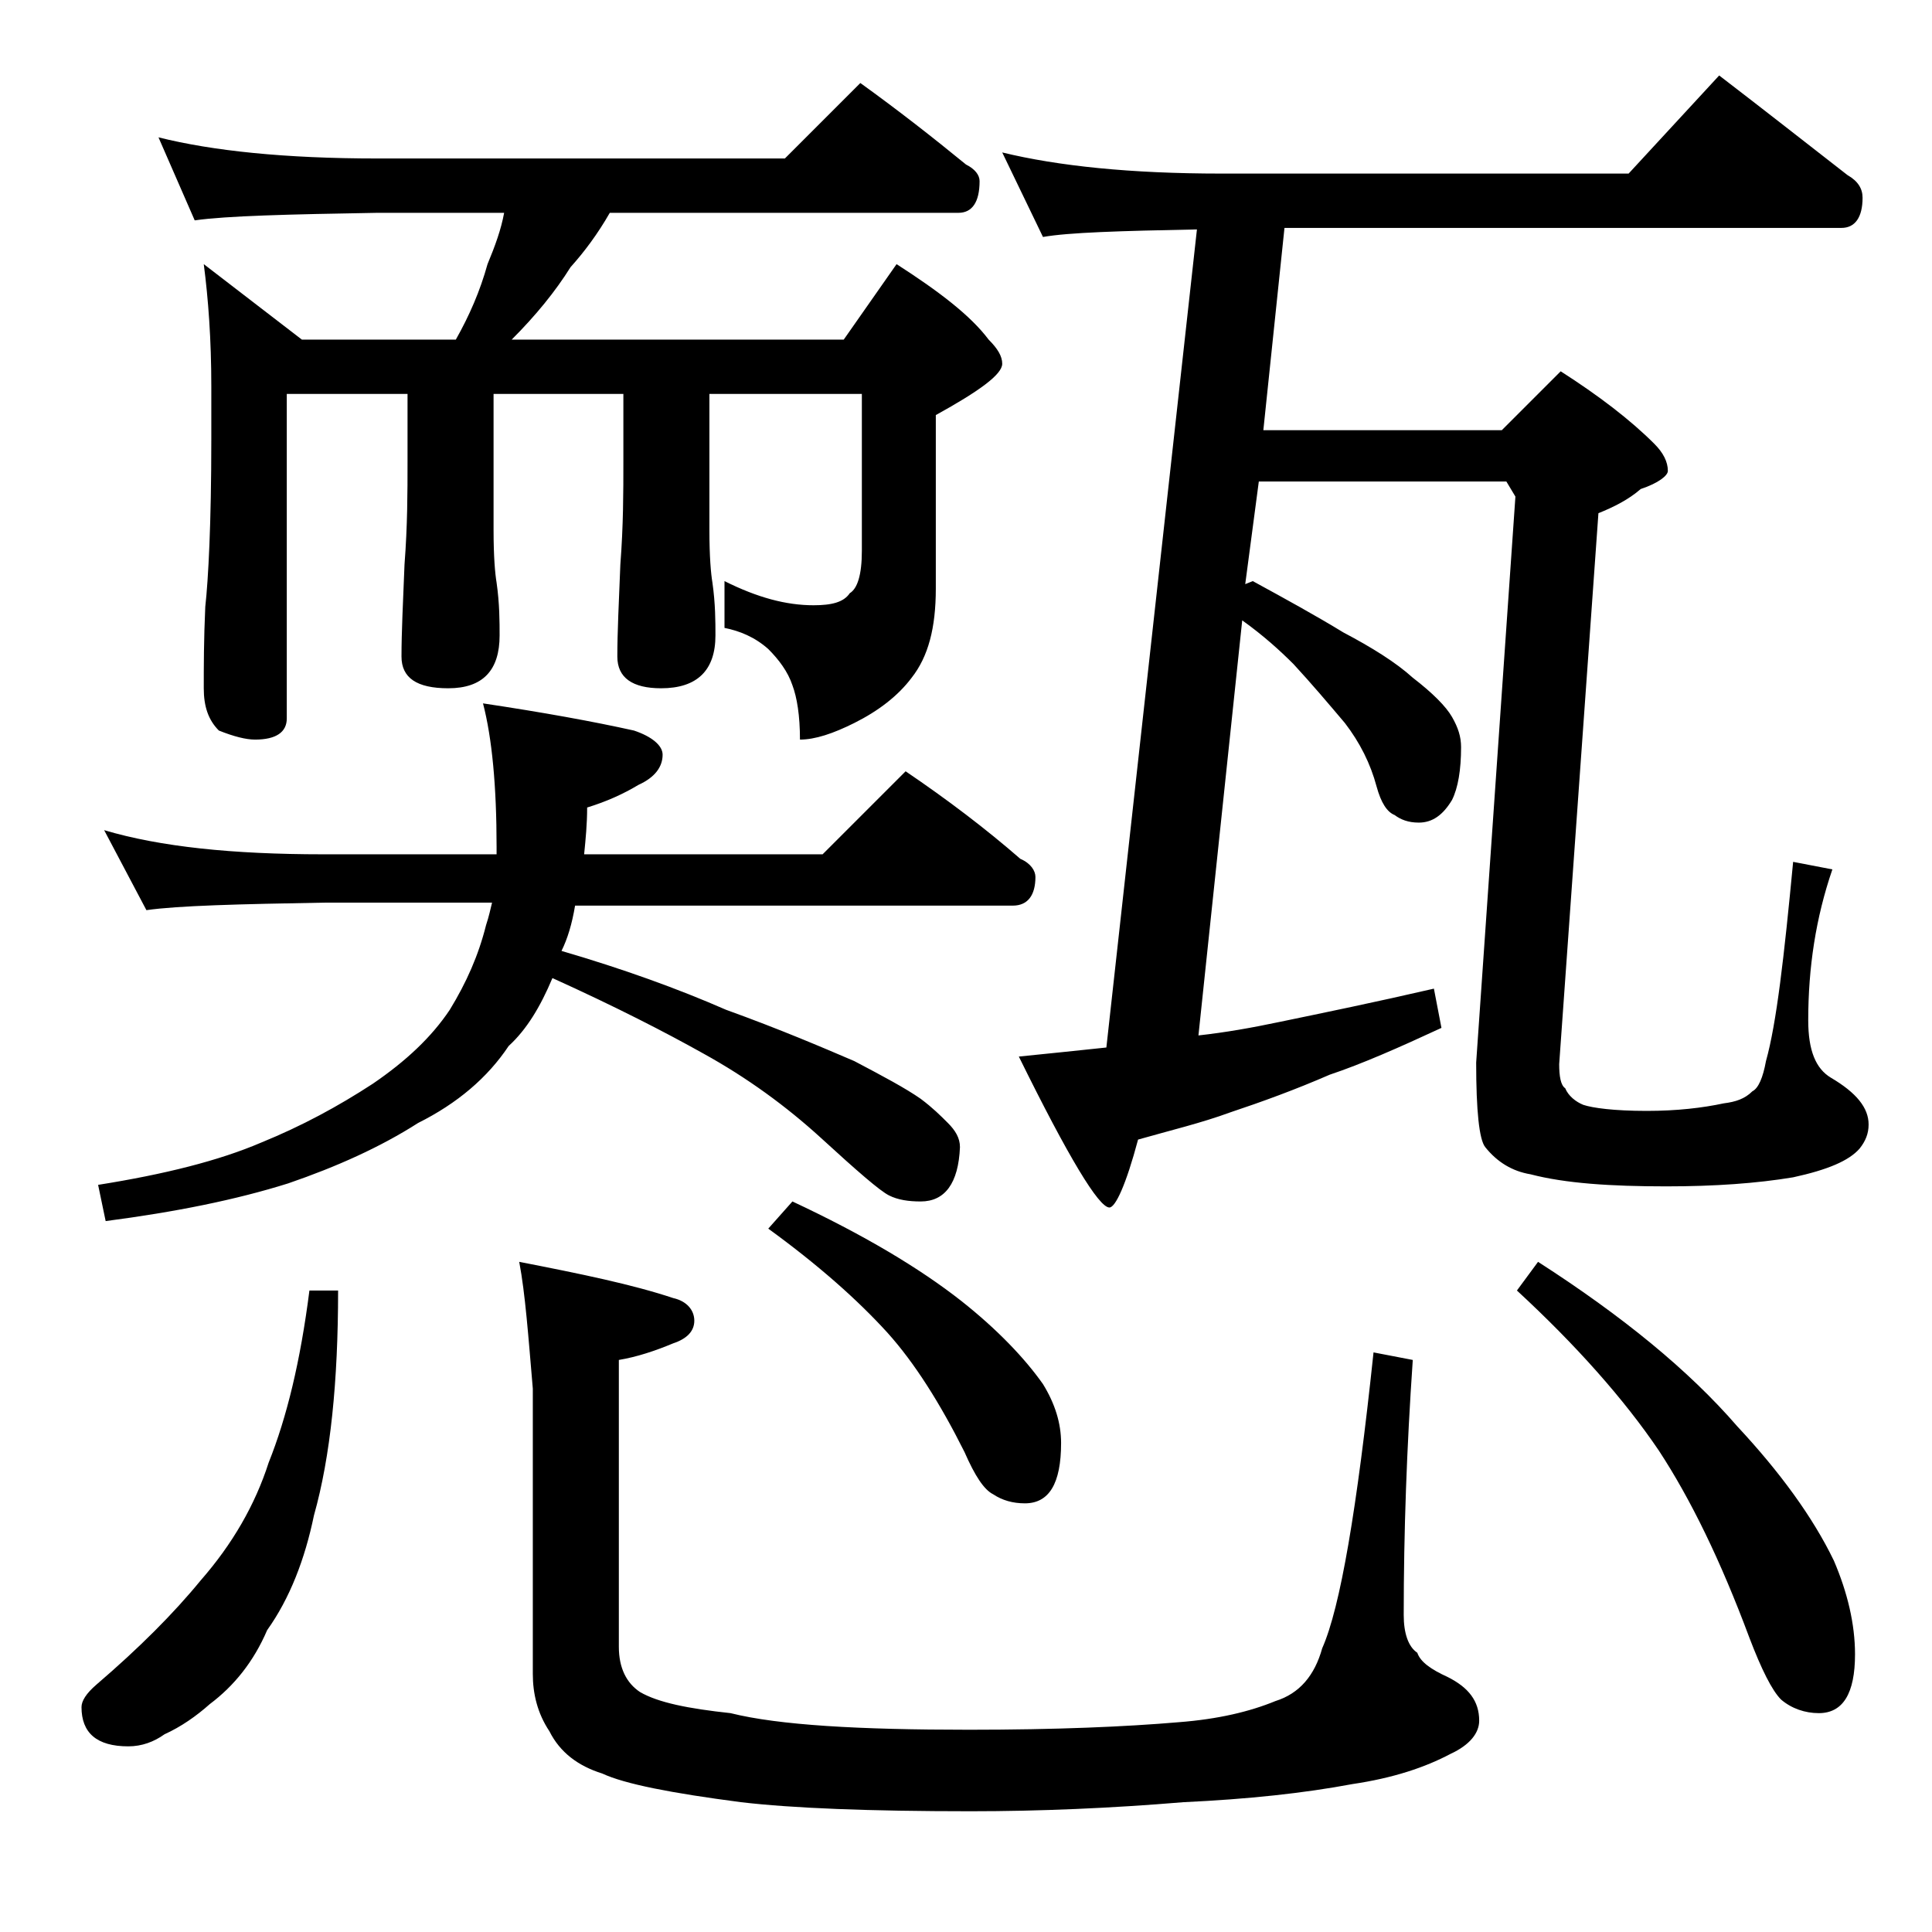 <?xml version="1.0" encoding="utf-8"?>
<!-- Generator: Adobe Illustrator 18.0.0, SVG Export Plug-In . SVG Version: 6.00 Build 0)  -->
<!DOCTYPE svg PUBLIC "-//W3C//DTD SVG 1.1//EN" "http://www.w3.org/Graphics/SVG/1.1/DTD/svg11.dtd">
<svg version="1.1" id="Layer_1" xmlns="http://www.w3.org/2000/svg" xmlns:xlink="http://www.w3.org/1999/xlink" x="0px" y="0px"
	 viewBox="0 0 128 128" enable-background="new 0 0 128 128" xml:space="preserve">
<path d="M20.5,85.5h1.9c0,6-0.5,11-1.6,14.9c-0.6,2.9-1.6,5.5-3.1,7.6c-0.9,2.1-2.2,3.7-3.8,4.9c-0.9,0.8-1.9,1.5-3,2
	c-0.7,0.5-1.5,0.8-2.4,0.8c-2.1,0-3.1-0.9-3.1-2.6c0-0.4,0.3-0.9,1-1.5c2.8-2.4,5.1-4.7,6.9-6.9c2.1-2.4,3.6-5,4.5-7.8
	C19,93.9,19.9,90.2,20.5,85.5z M6.9,55c3.7,1.1,8.5,1.6,14.5,1.6h11.5v-0.5c0-4-0.3-7.2-0.9-9.5c4,0.6,7.3,1.2,10,1.8
	c1.2,0.4,1.9,1,1.9,1.6c0,0.8-0.5,1.5-1.6,2c-1,0.6-2.1,1.1-3.4,1.5c0,1.1-0.1,2.1-0.2,3.1h15.8l5.5-5.5c2.8,1.9,5.3,3.8,7.6,5.8
	c0.7,0.3,1,0.8,1,1.2c0,1.2-0.5,1.9-1.5,1.9H38.1c-0.2,1.2-0.5,2.2-0.9,3c4.1,1.2,7.7,2.5,10.9,3.9c3.6,1.3,6.4,2.5,8.5,3.4
	c1.9,1,3.4,1.8,4.4,2.5c0.8,0.6,1.3,1.1,1.8,1.6c0.5,0.5,0.8,1,0.8,1.6c-0.1,2.4-1,3.6-2.6,3.6c-0.8,0-1.5-0.1-2.1-0.4
	c-0.6-0.3-2.1-1.6-4.5-3.8c-2.3-2.1-4.9-4-7.8-5.6c-2.5-1.4-5.8-3.1-10-5c-0.8,1.9-1.7,3.4-2.9,4.5c-1.4,2.1-3.4,3.8-6,5.1
	c-2.5,1.6-5.4,2.9-8.6,4c-3.5,1.1-7.5,1.9-12.1,2.5l-0.5-2.4c4.4-0.7,8-1.6,10.8-2.8c2.7-1.1,5.1-2.4,7.4-3.9
	c2.2-1.5,3.9-3.1,5.1-4.9c1.1-1.8,1.9-3.6,2.4-5.6c0.2-0.6,0.3-1.1,0.4-1.5h-11c-5.8,0.1-9.8,0.2-11.9,0.5L6.9,55z M10.5,9.1
	c3.6,0.9,8.4,1.4,14.5,1.4h27l5-5c2.5,1.8,4.8,3.6,7,5.4c0.6,0.3,0.9,0.7,0.9,1.1c0,1.4-0.5,2.1-1.4,2.1H40.4
	c-0.8,1.4-1.7,2.6-2.6,3.6c-1,1.6-2.3,3.2-3.9,4.8h22l3.5-5c2.8,1.8,4.9,3.4,6.1,5c0.6,0.6,0.9,1.1,0.9,1.6c0,0.7-1.5,1.8-4.4,3.4
	V39c0,2.6-0.5,4.5-1.6,5.9c-0.9,1.2-2.2,2.2-3.8,3C55.2,48.6,54,49,53,49c0-1.6-0.2-2.8-0.5-3.6c-0.3-0.9-0.9-1.7-1.6-2.4
	C50,42.2,49,41.8,48,41.6v-3.1c2.2,1.1,4.1,1.6,5.9,1.6c1.2,0,2-0.2,2.4-0.8c0.5-0.3,0.8-1.2,0.8-2.8V26.1H47v9
	c0,1.8,0.1,2.9,0.2,3.5c0.2,1.4,0.2,2.6,0.2,3.5c0,2.3-1.2,3.5-3.6,3.5c-1.9,0-2.9-0.7-2.9-2.1c0-1.6,0.1-3.6,0.2-6.1
	c0.2-2.6,0.2-4.8,0.2-6.8v-4.5h-8.6v9c0,1.8,0.1,2.9,0.2,3.5c0.2,1.4,0.2,2.6,0.2,3.5c0,2.3-1.1,3.5-3.4,3.5c-2.1,0-3.1-0.7-3.1-2.1
	c0-1.6,0.1-3.6,0.2-6.1c0.2-2.6,0.2-4.8,0.2-6.8v-4.5H19v21.5c0,0.9-0.7,1.4-2.1,1.4c-0.6,0-1.4-0.2-2.4-0.6c-0.7-0.7-1-1.6-1-2.8
	c0-1.4,0-3.2,0.1-5.4c0.2-1.8,0.4-5.5,0.4-11.1v-3.5c0-3.1-0.2-5.8-0.5-8.1l6.5,5h10.2c0.9-1.6,1.6-3.2,2.1-5
	c0.5-1.2,0.9-2.3,1.1-3.4H25c-5.9,0.1-10,0.2-12.1,0.5L10.5,9.1z M34.4,83.6c4.1,0.8,7.5,1.5,10.2,2.4c0.9,0.2,1.4,0.8,1.4,1.5
	s-0.5,1.2-1.4,1.5c-1.2,0.5-2.4,0.9-3.6,1.1v19c0,1.4,0.5,2.4,1.4,3c1.2,0.7,3.2,1.1,6,1.4c3.2,0.8,8.5,1.1,15.8,1.1
	c5.8,0,10.4-0.2,13.9-0.5c2.6-0.2,4.7-0.7,6.4-1.4c1.6-0.5,2.6-1.7,3.1-3.5c1.2-2.7,2.3-9.2,3.4-19.6l2.6,0.5
	c-0.4,5.8-0.6,11.4-0.6,16.9c0,1.2,0.3,2.1,0.9,2.5c0.2,0.6,0.9,1.1,2,1.6c1.4,0.7,2.1,1.6,2.1,2.9c0,0.8-0.6,1.6-1.9,2.2
	c-1.7,0.9-3.8,1.6-6.5,2c-3.2,0.6-6.9,1-11.2,1.2c-4.8,0.4-9.5,0.6-14.1,0.6c-6.7,0-11.8-0.2-15.2-0.6c-4.6-0.6-7.7-1.2-9.2-1.9
	c-1.6-0.5-2.8-1.4-3.5-2.8c-0.8-1.2-1.1-2.5-1.1-3.8V92C35,88.5,34.8,85.7,34.4,83.6z M52.5,79.6c4.7,2.2,8.4,4.4,11.2,6.6
	c2.4,1.9,4.2,3.8,5.4,5.5c0.8,1.3,1.2,2.6,1.2,3.9c0,2.7-0.8,4-2.4,4c-0.8,0-1.5-0.2-2.1-0.6c-0.6-0.3-1.2-1.2-1.9-2.8
	c-1.6-3.2-3.3-5.9-5.1-7.9c-2-2.2-4.6-4.5-7.9-6.9L52.5,79.6z M66.4,10.1c3.7,0.9,8.5,1.4,14.5,1.4h27l6-6.5c3,2.3,5.8,4.5,8.5,6.6
	c0.7,0.4,1,0.9,1,1.5c0,1.3-0.5,2-1.4,2H85.1l-1.4,13.4h15.8l3.9-3.9c2.5,1.6,4.6,3.2,6.2,4.8c0.6,0.6,0.9,1.2,0.9,1.8
	c0,0.3-0.6,0.8-1.8,1.2c-0.8,0.7-1.8,1.2-2.8,1.6l-2.6,36.5c0,0.8,0.1,1.4,0.4,1.6c0.2,0.5,0.7,0.9,1.2,1.1c0.6,0.2,2,0.4,4.2,0.4
	c2,0,3.7-0.2,5.1-0.5c0.8-0.1,1.4-0.3,1.9-0.8c0.4-0.2,0.7-0.9,0.9-2c0.7-2.5,1.2-6.9,1.8-13.2l2.6,0.5c-1.1,3.2-1.6,6.5-1.6,10
	c0,2,0.5,3.2,1.5,3.8c1.7,1,2.5,2,2.5,3.1c0,0.6-0.2,1.1-0.6,1.6c-0.7,0.8-2.1,1.4-4.4,1.9c-2.4,0.4-5.2,0.6-8.4,0.6
	c-3.7,0-6.7-0.2-9-0.8c-1.2-0.2-2.2-0.8-3-1.8c-0.4-0.5-0.6-2.4-0.6-5.6l2.6-37.5l-0.6-1H83.4l-0.9,6.8l0.5-0.2
	c2.2,1.2,4.2,2.3,6,3.4c1.9,1,3.5,2,4.6,3c1.3,1,2.2,1.9,2.6,2.6c0.4,0.7,0.6,1.3,0.6,2c0,1.5-0.2,2.7-0.6,3.5
	c-0.6,1-1.3,1.5-2.2,1.5c-0.7,0-1.2-0.2-1.6-0.5c-0.5-0.2-0.9-0.8-1.2-1.9c-0.4-1.5-1.1-2.9-2.1-4.2c-1.1-1.3-2.2-2.6-3.4-3.9
	c-0.9-0.9-2-1.9-3.4-2.9l-2.9,27.5c1.8-0.2,3.5-0.5,5.4-0.9c2.9-0.6,6.3-1.3,10.2-2.2l0.5,2.6c-2.8,1.3-5.3,2.4-7.4,3.1
	c-2.3,1-4.5,1.8-6.6,2.5c-1.9,0.7-4,1.2-6.1,1.8c-0.8,3-1.5,4.5-1.9,4.5c-0.7,0-2.7-3.3-6-10c2-0.2,3.9-0.4,5.8-0.6l6-54.2
	c-5.1,0.1-8.5,0.2-10.2,0.5L66.4,10.1z M101.9,83.6c5.6,3.6,10,7.2,13.2,10.9c2.8,3,5,6,6.4,8.9c0.9,2.1,1.4,4.2,1.4,6.2
	c0,2.6-0.8,3.9-2.4,3.9c-0.9,0-1.8-0.3-2.5-0.9c-0.6-0.6-1.3-2-2.1-4.1c-1.9-5.1-3.9-9.2-6-12.4c-2.3-3.4-5.5-7-9.4-10.6L101.9,83.6
	z"/>
</svg>
